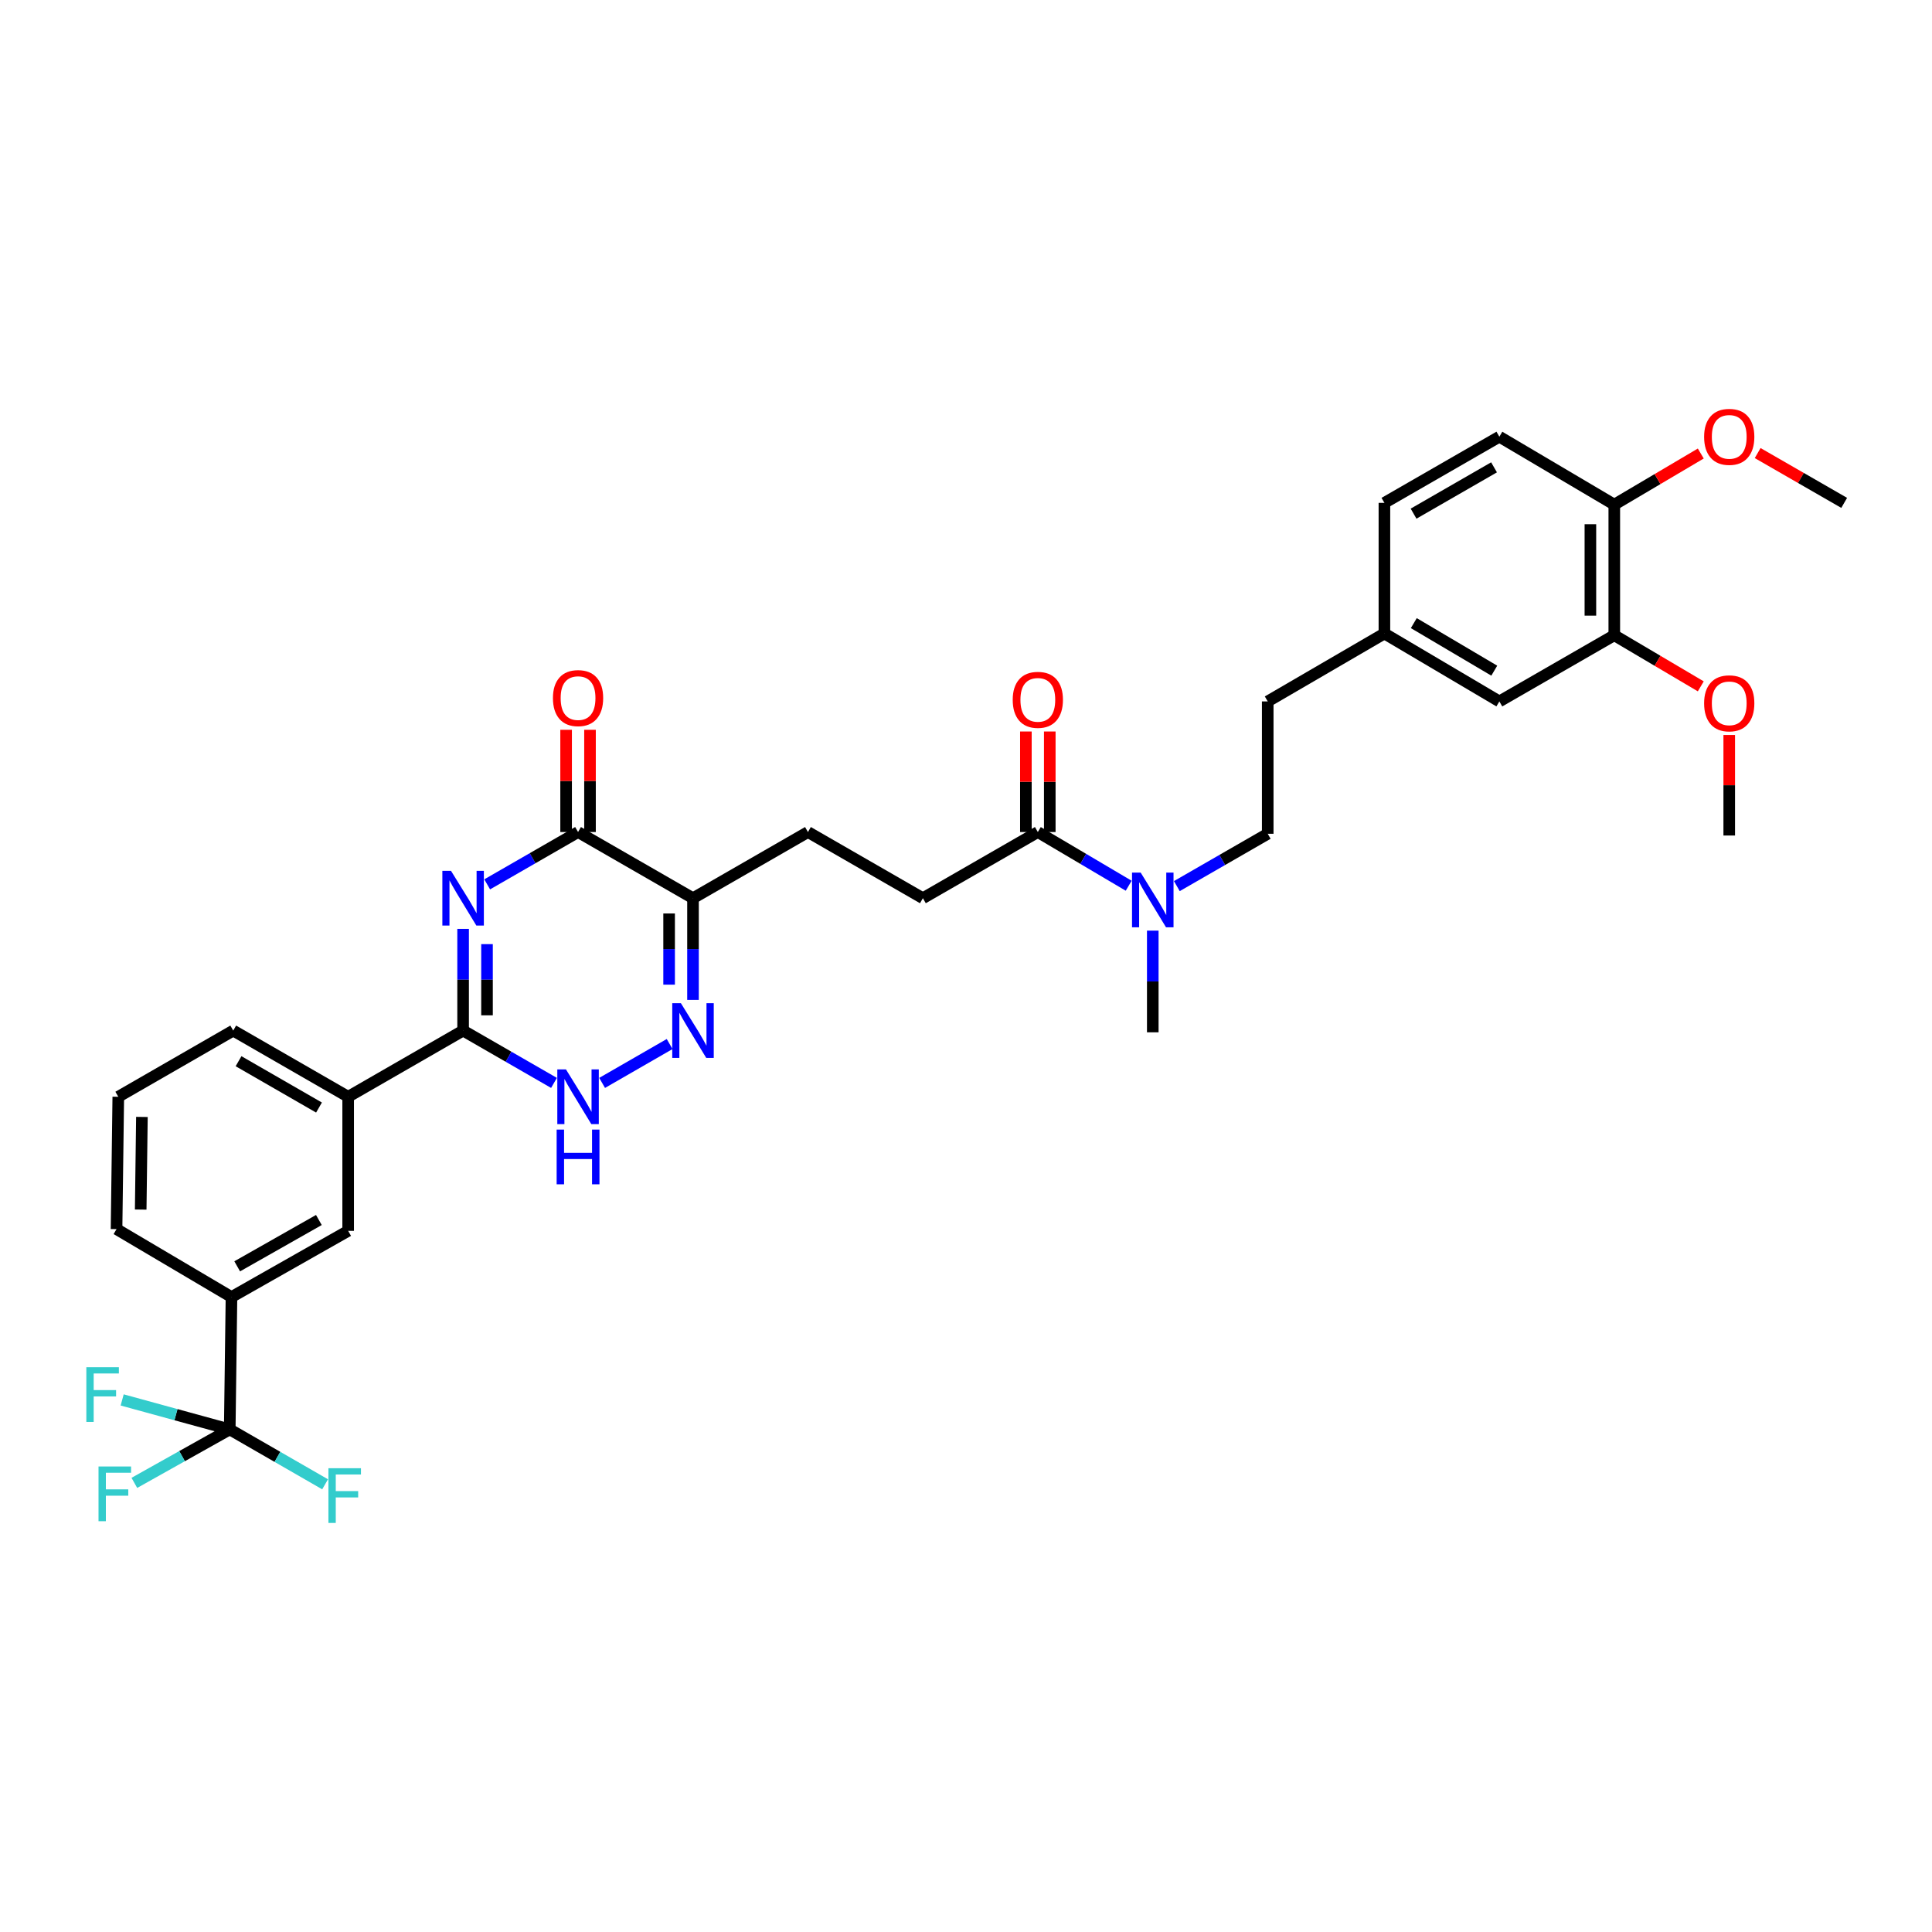 <?xml version='1.0' encoding='iso-8859-1'?>
<svg version='1.1' baseProfile='full'
              xmlns='http://www.w3.org/2000/svg'
                      xmlns:rdkit='http://www.rdkit.org/xml'
                      xmlns:xlink='http://www.w3.org/1999/xlink'
                  xml:space='preserve'
width='1000px' height='1000px' viewBox='0 0 1000 1000'>
<!-- END OF HEADER -->
<rect style='opacity:1.0;fill:#FFFFFF;stroke:none' width='1000' height='1000' x='0' y='0'> </rect>
<path class='bond-0' d='M 239.705,480.786 L 239.705,507.106' style='fill:none;fill-rule:evenodd;stroke:#0000FF;stroke-width:6px;stroke-linecap:butt;stroke-linejoin:miter;stroke-opacity:1' />
<path class='bond-0' d='M 239.705,507.106 L 239.705,533.425' style='fill:none;fill-rule:evenodd;stroke:#000000;stroke-width:6px;stroke-linecap:butt;stroke-linejoin:miter;stroke-opacity:1' />
<path class='bond-0' d='M 252.073,488.682 L 252.073,507.106' style='fill:none;fill-rule:evenodd;stroke:#0000FF;stroke-width:6px;stroke-linecap:butt;stroke-linejoin:miter;stroke-opacity:1' />
<path class='bond-0' d='M 252.073,507.106 L 252.073,525.529' style='fill:none;fill-rule:evenodd;stroke:#000000;stroke-width:6px;stroke-linecap:butt;stroke-linejoin:miter;stroke-opacity:1' />
<path class='bond-1' d='M 252.161,457.743 L 275.681,444.202' style='fill:none;fill-rule:evenodd;stroke:#0000FF;stroke-width:6px;stroke-linecap:butt;stroke-linejoin:miter;stroke-opacity:1' />
<path class='bond-1' d='M 275.681,444.202 L 299.201,430.662' style='fill:none;fill-rule:evenodd;stroke:#000000;stroke-width:6px;stroke-linecap:butt;stroke-linejoin:miter;stroke-opacity:1' />
<path class='bond-2' d='M 239.705,533.425 L 263.225,546.968' style='fill:none;fill-rule:evenodd;stroke:#000000;stroke-width:6px;stroke-linecap:butt;stroke-linejoin:miter;stroke-opacity:1' />
<path class='bond-2' d='M 263.225,546.968 L 286.745,560.511' style='fill:none;fill-rule:evenodd;stroke:#0000FF;stroke-width:6px;stroke-linecap:butt;stroke-linejoin:miter;stroke-opacity:1' />
<path class='bond-3' d='M 239.705,533.425 L 180.209,567.684' style='fill:none;fill-rule:evenodd;stroke:#000000;stroke-width:6px;stroke-linecap:butt;stroke-linejoin:miter;stroke-opacity:1' />
<path class='bond-4' d='M 311.657,560.511 L 346.6,540.39' style='fill:none;fill-rule:evenodd;stroke:#0000FF;stroke-width:6px;stroke-linecap:butt;stroke-linejoin:miter;stroke-opacity:1' />
<path class='bond-5' d='M 358.697,517.552 L 358.697,491.233' style='fill:none;fill-rule:evenodd;stroke:#0000FF;stroke-width:6px;stroke-linecap:butt;stroke-linejoin:miter;stroke-opacity:1' />
<path class='bond-5' d='M 358.697,491.233 L 358.697,464.914' style='fill:none;fill-rule:evenodd;stroke:#000000;stroke-width:6px;stroke-linecap:butt;stroke-linejoin:miter;stroke-opacity:1' />
<path class='bond-5' d='M 346.329,509.656 L 346.329,491.233' style='fill:none;fill-rule:evenodd;stroke:#0000FF;stroke-width:6px;stroke-linecap:butt;stroke-linejoin:miter;stroke-opacity:1' />
<path class='bond-5' d='M 346.329,491.233 L 346.329,472.809' style='fill:none;fill-rule:evenodd;stroke:#000000;stroke-width:6px;stroke-linecap:butt;stroke-linejoin:miter;stroke-opacity:1' />
<path class='bond-6' d='M 358.697,464.914 L 299.201,430.662' style='fill:none;fill-rule:evenodd;stroke:#000000;stroke-width:6px;stroke-linecap:butt;stroke-linejoin:miter;stroke-opacity:1' />
<path class='bond-7' d='M 358.697,464.914 L 418.193,430.662' style='fill:none;fill-rule:evenodd;stroke:#000000;stroke-width:6px;stroke-linecap:butt;stroke-linejoin:miter;stroke-opacity:1' />
<path class='bond-8' d='M 305.385,430.662 L 305.385,404.204' style='fill:none;fill-rule:evenodd;stroke:#000000;stroke-width:6px;stroke-linecap:butt;stroke-linejoin:miter;stroke-opacity:1' />
<path class='bond-8' d='M 305.385,404.204 L 305.385,377.746' style='fill:none;fill-rule:evenodd;stroke:#FF0000;stroke-width:6px;stroke-linecap:butt;stroke-linejoin:miter;stroke-opacity:1' />
<path class='bond-8' d='M 293.017,430.662 L 293.017,404.204' style='fill:none;fill-rule:evenodd;stroke:#000000;stroke-width:6px;stroke-linecap:butt;stroke-linejoin:miter;stroke-opacity:1' />
<path class='bond-8' d='M 293.017,404.204 L 293.017,377.746' style='fill:none;fill-rule:evenodd;stroke:#FF0000;stroke-width:6px;stroke-linecap:butt;stroke-linejoin:miter;stroke-opacity:1' />
<path class='bond-9' d='M 418.193,430.662 L 477.683,464.914' style='fill:none;fill-rule:evenodd;stroke:#000000;stroke-width:6px;stroke-linecap:butt;stroke-linejoin:miter;stroke-opacity:1' />
<path class='bond-10' d='M 477.683,464.914 L 537.179,430.662' style='fill:none;fill-rule:evenodd;stroke:#000000;stroke-width:6px;stroke-linecap:butt;stroke-linejoin:miter;stroke-opacity:1' />
<path class='bond-11' d='M 537.179,430.662 L 560.693,444.557' style='fill:none;fill-rule:evenodd;stroke:#000000;stroke-width:6px;stroke-linecap:butt;stroke-linejoin:miter;stroke-opacity:1' />
<path class='bond-11' d='M 560.693,444.557 L 584.207,458.453' style='fill:none;fill-rule:evenodd;stroke:#0000FF;stroke-width:6px;stroke-linecap:butt;stroke-linejoin:miter;stroke-opacity:1' />
<path class='bond-12' d='M 543.363,430.662 L 543.363,404.643' style='fill:none;fill-rule:evenodd;stroke:#000000;stroke-width:6px;stroke-linecap:butt;stroke-linejoin:miter;stroke-opacity:1' />
<path class='bond-12' d='M 543.363,404.643 L 543.363,378.623' style='fill:none;fill-rule:evenodd;stroke:#FF0000;stroke-width:6px;stroke-linecap:butt;stroke-linejoin:miter;stroke-opacity:1' />
<path class='bond-12' d='M 530.995,430.662 L 530.995,404.643' style='fill:none;fill-rule:evenodd;stroke:#000000;stroke-width:6px;stroke-linecap:butt;stroke-linejoin:miter;stroke-opacity:1' />
<path class='bond-12' d='M 530.995,404.643 L 530.995,378.623' style='fill:none;fill-rule:evenodd;stroke:#FF0000;stroke-width:6px;stroke-linecap:butt;stroke-linejoin:miter;stroke-opacity:1' />
<path class='bond-13' d='M 609.131,458.648 L 632.651,445.105' style='fill:none;fill-rule:evenodd;stroke:#0000FF;stroke-width:6px;stroke-linecap:butt;stroke-linejoin:miter;stroke-opacity:1' />
<path class='bond-13' d='M 632.651,445.105 L 656.171,431.562' style='fill:none;fill-rule:evenodd;stroke:#000000;stroke-width:6px;stroke-linecap:butt;stroke-linejoin:miter;stroke-opacity:1' />
<path class='bond-14' d='M 596.675,481.693 L 596.675,508.009' style='fill:none;fill-rule:evenodd;stroke:#0000FF;stroke-width:6px;stroke-linecap:butt;stroke-linejoin:miter;stroke-opacity:1' />
<path class='bond-14' d='M 596.675,508.009 L 596.675,534.325' style='fill:none;fill-rule:evenodd;stroke:#000000;stroke-width:6px;stroke-linecap:butt;stroke-linejoin:miter;stroke-opacity:1' />
<path class='bond-15' d='M 835.553,328.799 L 835.553,261.195' style='fill:none;fill-rule:evenodd;stroke:#000000;stroke-width:6px;stroke-linecap:butt;stroke-linejoin:miter;stroke-opacity:1' />
<path class='bond-15' d='M 823.185,318.658 L 823.185,271.335' style='fill:none;fill-rule:evenodd;stroke:#000000;stroke-width:6px;stroke-linecap:butt;stroke-linejoin:miter;stroke-opacity:1' />
<path class='bond-16' d='M 835.553,328.799 L 776.064,363.058' style='fill:none;fill-rule:evenodd;stroke:#000000;stroke-width:6px;stroke-linecap:butt;stroke-linejoin:miter;stroke-opacity:1' />
<path class='bond-17' d='M 835.553,328.799 L 857.937,342.027' style='fill:none;fill-rule:evenodd;stroke:#000000;stroke-width:6px;stroke-linecap:butt;stroke-linejoin:miter;stroke-opacity:1' />
<path class='bond-17' d='M 857.937,342.027 L 880.322,355.254' style='fill:none;fill-rule:evenodd;stroke:#FF0000;stroke-width:6px;stroke-linecap:butt;stroke-linejoin:miter;stroke-opacity:1' />
<path class='bond-18' d='M 835.553,261.195 L 776.064,226.036' style='fill:none;fill-rule:evenodd;stroke:#000000;stroke-width:6px;stroke-linecap:butt;stroke-linejoin:miter;stroke-opacity:1' />
<path class='bond-19' d='M 835.553,261.195 L 857.937,247.967' style='fill:none;fill-rule:evenodd;stroke:#000000;stroke-width:6px;stroke-linecap:butt;stroke-linejoin:miter;stroke-opacity:1' />
<path class='bond-19' d='M 857.937,247.967 L 880.322,234.739' style='fill:none;fill-rule:evenodd;stroke:#FF0000;stroke-width:6px;stroke-linecap:butt;stroke-linejoin:miter;stroke-opacity:1' />
<path class='bond-20' d='M 118.912,739.858 L 119.812,671.347' style='fill:none;fill-rule:evenodd;stroke:#000000;stroke-width:6px;stroke-linecap:butt;stroke-linejoin:miter;stroke-opacity:1' />
<path class='bond-21' d='M 118.912,739.858 L 94.227,753.696' style='fill:none;fill-rule:evenodd;stroke:#000000;stroke-width:6px;stroke-linecap:butt;stroke-linejoin:miter;stroke-opacity:1' />
<path class='bond-21' d='M 94.227,753.696 L 69.541,767.534' style='fill:none;fill-rule:evenodd;stroke:#33CCCC;stroke-width:6px;stroke-linecap:butt;stroke-linejoin:miter;stroke-opacity:1' />
<path class='bond-22' d='M 118.912,739.858 L 143.592,754.066' style='fill:none;fill-rule:evenodd;stroke:#000000;stroke-width:6px;stroke-linecap:butt;stroke-linejoin:miter;stroke-opacity:1' />
<path class='bond-22' d='M 143.592,754.066 L 168.272,768.274' style='fill:none;fill-rule:evenodd;stroke:#33CCCC;stroke-width:6px;stroke-linecap:butt;stroke-linejoin:miter;stroke-opacity:1' />
<path class='bond-23' d='M 118.912,739.858 L 91.073,732.23' style='fill:none;fill-rule:evenodd;stroke:#000000;stroke-width:6px;stroke-linecap:butt;stroke-linejoin:miter;stroke-opacity:1' />
<path class='bond-23' d='M 91.073,732.23 L 63.234,724.602' style='fill:none;fill-rule:evenodd;stroke:#33CCCC;stroke-width:6px;stroke-linecap:butt;stroke-linejoin:miter;stroke-opacity:1' />
<path class='bond-24' d='M 119.812,671.347 L 180.209,637.088' style='fill:none;fill-rule:evenodd;stroke:#000000;stroke-width:6px;stroke-linecap:butt;stroke-linejoin:miter;stroke-opacity:1' />
<path class='bond-24' d='M 122.77,655.45 L 165.047,631.469' style='fill:none;fill-rule:evenodd;stroke:#000000;stroke-width:6px;stroke-linecap:butt;stroke-linejoin:miter;stroke-opacity:1' />
<path class='bond-25' d='M 119.812,671.347 L 60.323,636.188' style='fill:none;fill-rule:evenodd;stroke:#000000;stroke-width:6px;stroke-linecap:butt;stroke-linejoin:miter;stroke-opacity:1' />
<path class='bond-26' d='M 180.209,637.088 L 180.209,567.684' style='fill:none;fill-rule:evenodd;stroke:#000000;stroke-width:6px;stroke-linecap:butt;stroke-linejoin:miter;stroke-opacity:1' />
<path class='bond-27' d='M 180.209,567.684 L 120.719,533.425' style='fill:none;fill-rule:evenodd;stroke:#000000;stroke-width:6px;stroke-linecap:butt;stroke-linejoin:miter;stroke-opacity:1' />
<path class='bond-27' d='M 165.113,573.262 L 123.471,549.281' style='fill:none;fill-rule:evenodd;stroke:#000000;stroke-width:6px;stroke-linecap:butt;stroke-linejoin:miter;stroke-opacity:1' />
<path class='bond-28' d='M 60.323,636.188 L 61.223,567.684' style='fill:none;fill-rule:evenodd;stroke:#000000;stroke-width:6px;stroke-linecap:butt;stroke-linejoin:miter;stroke-opacity:1' />
<path class='bond-28' d='M 72.825,626.075 L 73.455,578.122' style='fill:none;fill-rule:evenodd;stroke:#000000;stroke-width:6px;stroke-linecap:butt;stroke-linejoin:miter;stroke-opacity:1' />
<path class='bond-29' d='M 61.223,567.684 L 120.719,533.425' style='fill:none;fill-rule:evenodd;stroke:#000000;stroke-width:6px;stroke-linecap:butt;stroke-linejoin:miter;stroke-opacity:1' />
<path class='bond-30' d='M 776.064,363.058 L 716.568,327.899' style='fill:none;fill-rule:evenodd;stroke:#000000;stroke-width:6px;stroke-linecap:butt;stroke-linejoin:miter;stroke-opacity:1' />
<path class='bond-30' d='M 773.432,347.136 L 731.784,322.525' style='fill:none;fill-rule:evenodd;stroke:#000000;stroke-width:6px;stroke-linecap:butt;stroke-linejoin:miter;stroke-opacity:1' />
<path class='bond-31' d='M 776.064,226.036 L 716.568,260.288' style='fill:none;fill-rule:evenodd;stroke:#000000;stroke-width:6px;stroke-linecap:butt;stroke-linejoin:miter;stroke-opacity:1' />
<path class='bond-31' d='M 773.31,241.892 L 731.663,265.868' style='fill:none;fill-rule:evenodd;stroke:#000000;stroke-width:6px;stroke-linecap:butt;stroke-linejoin:miter;stroke-opacity:1' />
<path class='bond-32' d='M 716.568,327.899 L 716.568,260.288' style='fill:none;fill-rule:evenodd;stroke:#000000;stroke-width:6px;stroke-linecap:butt;stroke-linejoin:miter;stroke-opacity:1' />
<path class='bond-33' d='M 716.568,327.899 L 656.171,363.058' style='fill:none;fill-rule:evenodd;stroke:#000000;stroke-width:6px;stroke-linecap:butt;stroke-linejoin:miter;stroke-opacity:1' />
<path class='bond-34' d='M 895.049,380.43 L 895.049,406.446' style='fill:none;fill-rule:evenodd;stroke:#FF0000;stroke-width:6px;stroke-linecap:butt;stroke-linejoin:miter;stroke-opacity:1' />
<path class='bond-34' d='M 895.049,406.446 L 895.049,432.462' style='fill:none;fill-rule:evenodd;stroke:#000000;stroke-width:6px;stroke-linecap:butt;stroke-linejoin:miter;stroke-opacity:1' />
<path class='bond-35' d='M 909.766,234.508 L 932.156,247.398' style='fill:none;fill-rule:evenodd;stroke:#FF0000;stroke-width:6px;stroke-linecap:butt;stroke-linejoin:miter;stroke-opacity:1' />
<path class='bond-35' d='M 932.156,247.398 L 954.545,260.288' style='fill:none;fill-rule:evenodd;stroke:#000000;stroke-width:6px;stroke-linecap:butt;stroke-linejoin:miter;stroke-opacity:1' />
<path class='bond-36' d='M 656.171,431.562 L 656.171,363.058' style='fill:none;fill-rule:evenodd;stroke:#000000;stroke-width:6px;stroke-linecap:butt;stroke-linejoin:miter;stroke-opacity:1' />
<path  class='atom-0' d='M 233.445 450.754
L 242.725 465.754
Q 243.645 467.234, 245.125 469.914
Q 246.605 472.594, 246.685 472.754
L 246.685 450.754
L 250.445 450.754
L 250.445 479.074
L 246.565 479.074
L 236.605 462.674
Q 235.445 460.754, 234.205 458.554
Q 233.005 456.354, 232.645 455.674
L 232.645 479.074
L 228.965 479.074
L 228.965 450.754
L 233.445 450.754
' fill='#0000FF'/>
<path  class='atom-2' d='M 292.941 553.524
L 302.221 568.524
Q 303.141 570.004, 304.621 572.684
Q 306.101 575.364, 306.181 575.524
L 306.181 553.524
L 309.941 553.524
L 309.941 581.844
L 306.061 581.844
L 296.101 565.444
Q 294.941 563.524, 293.701 561.324
Q 292.501 559.124, 292.141 558.444
L 292.141 581.844
L 288.461 581.844
L 288.461 553.524
L 292.941 553.524
' fill='#0000FF'/>
<path  class='atom-2' d='M 288.121 584.676
L 291.961 584.676
L 291.961 596.716
L 306.441 596.716
L 306.441 584.676
L 310.281 584.676
L 310.281 612.996
L 306.441 612.996
L 306.441 599.916
L 291.961 599.916
L 291.961 612.996
L 288.121 612.996
L 288.121 584.676
' fill='#0000FF'/>
<path  class='atom-3' d='M 352.437 519.265
L 361.717 534.265
Q 362.637 535.745, 364.117 538.425
Q 365.597 541.105, 365.677 541.265
L 365.677 519.265
L 369.437 519.265
L 369.437 547.585
L 365.557 547.585
L 355.597 531.185
Q 354.437 529.265, 353.197 527.065
Q 351.997 524.865, 351.637 524.185
L 351.637 547.585
L 347.957 547.585
L 347.957 519.265
L 352.437 519.265
' fill='#0000FF'/>
<path  class='atom-6' d='M 286.201 361.331
Q 286.201 354.531, 289.561 350.731
Q 292.921 346.931, 299.201 346.931
Q 305.481 346.931, 308.841 350.731
Q 312.201 354.531, 312.201 361.331
Q 312.201 368.211, 308.801 372.131
Q 305.401 376.011, 299.201 376.011
Q 292.961 376.011, 289.561 372.131
Q 286.201 368.251, 286.201 361.331
M 299.201 372.811
Q 303.521 372.811, 305.841 369.931
Q 308.201 367.011, 308.201 361.331
Q 308.201 355.771, 305.841 352.971
Q 303.521 350.131, 299.201 350.131
Q 294.881 350.131, 292.521 352.931
Q 290.201 355.731, 290.201 361.331
Q 290.201 367.051, 292.521 369.931
Q 294.881 372.811, 299.201 372.811
' fill='#FF0000'/>
<path  class='atom-10' d='M 590.415 451.661
L 599.695 466.661
Q 600.615 468.141, 602.095 470.821
Q 603.575 473.501, 603.655 473.661
L 603.655 451.661
L 607.415 451.661
L 607.415 479.981
L 603.535 479.981
L 593.575 463.581
Q 592.415 461.661, 591.175 459.461
Q 589.975 457.261, 589.615 456.581
L 589.615 479.981
L 585.935 479.981
L 585.935 451.661
L 590.415 451.661
' fill='#0000FF'/>
<path  class='atom-11' d='M 524.179 362.231
Q 524.179 355.431, 527.539 351.631
Q 530.899 347.831, 537.179 347.831
Q 543.459 347.831, 546.819 351.631
Q 550.179 355.431, 550.179 362.231
Q 550.179 369.111, 546.779 373.031
Q 543.379 376.911, 537.179 376.911
Q 530.939 376.911, 527.539 373.031
Q 524.179 369.151, 524.179 362.231
M 537.179 373.711
Q 541.499 373.711, 543.819 370.831
Q 546.179 367.911, 546.179 362.231
Q 546.179 356.671, 543.819 353.871
Q 541.499 351.031, 537.179 351.031
Q 532.859 351.031, 530.499 353.831
Q 528.179 356.631, 528.179 362.231
Q 528.179 367.951, 530.499 370.831
Q 532.859 373.711, 537.179 373.711
' fill='#FF0000'/>
<path  class='atom-17' d='M 50.996 759.05
L 67.836 759.05
L 67.836 762.29
L 54.796 762.29
L 54.796 770.89
L 66.396 770.89
L 66.396 774.17
L 54.796 774.17
L 54.796 787.37
L 50.996 787.37
L 50.996 759.05
' fill='#33CCCC'/>
<path  class='atom-18' d='M 169.989 759.95
L 186.829 759.95
L 186.829 763.19
L 173.789 763.19
L 173.789 771.79
L 185.389 771.79
L 185.389 775.07
L 173.789 775.07
L 173.789 788.27
L 169.989 788.27
L 169.989 759.95
' fill='#33CCCC'/>
<path  class='atom-19' d='M 44.689 707.668
L 61.529 707.668
L 61.529 710.908
L 48.489 710.908
L 48.489 719.508
L 60.089 719.508
L 60.089 722.788
L 48.489 722.788
L 48.489 735.988
L 44.689 735.988
L 44.689 707.668
' fill='#33CCCC'/>
<path  class='atom-28' d='M 882.049 364.038
Q 882.049 357.238, 885.409 353.438
Q 888.769 349.638, 895.049 349.638
Q 901.329 349.638, 904.689 353.438
Q 908.049 357.238, 908.049 364.038
Q 908.049 370.918, 904.649 374.838
Q 901.249 378.718, 895.049 378.718
Q 888.809 378.718, 885.409 374.838
Q 882.049 370.958, 882.049 364.038
M 895.049 375.518
Q 899.369 375.518, 901.689 372.638
Q 904.049 369.718, 904.049 364.038
Q 904.049 358.478, 901.689 355.678
Q 899.369 352.838, 895.049 352.838
Q 890.729 352.838, 888.369 355.638
Q 886.049 358.438, 886.049 364.038
Q 886.049 369.758, 888.369 372.638
Q 890.729 375.518, 895.049 375.518
' fill='#FF0000'/>
<path  class='atom-29' d='M 882.049 226.116
Q 882.049 219.316, 885.409 215.516
Q 888.769 211.716, 895.049 211.716
Q 901.329 211.716, 904.689 215.516
Q 908.049 219.316, 908.049 226.116
Q 908.049 232.996, 904.649 236.916
Q 901.249 240.796, 895.049 240.796
Q 888.809 240.796, 885.409 236.916
Q 882.049 233.036, 882.049 226.116
M 895.049 237.596
Q 899.369 237.596, 901.689 234.716
Q 904.049 231.796, 904.049 226.116
Q 904.049 220.556, 901.689 217.756
Q 899.369 214.916, 895.049 214.916
Q 890.729 214.916, 888.369 217.716
Q 886.049 220.516, 886.049 226.116
Q 886.049 231.836, 888.369 234.716
Q 890.729 237.596, 895.049 237.596
' fill='#FF0000'/>
</svg>
